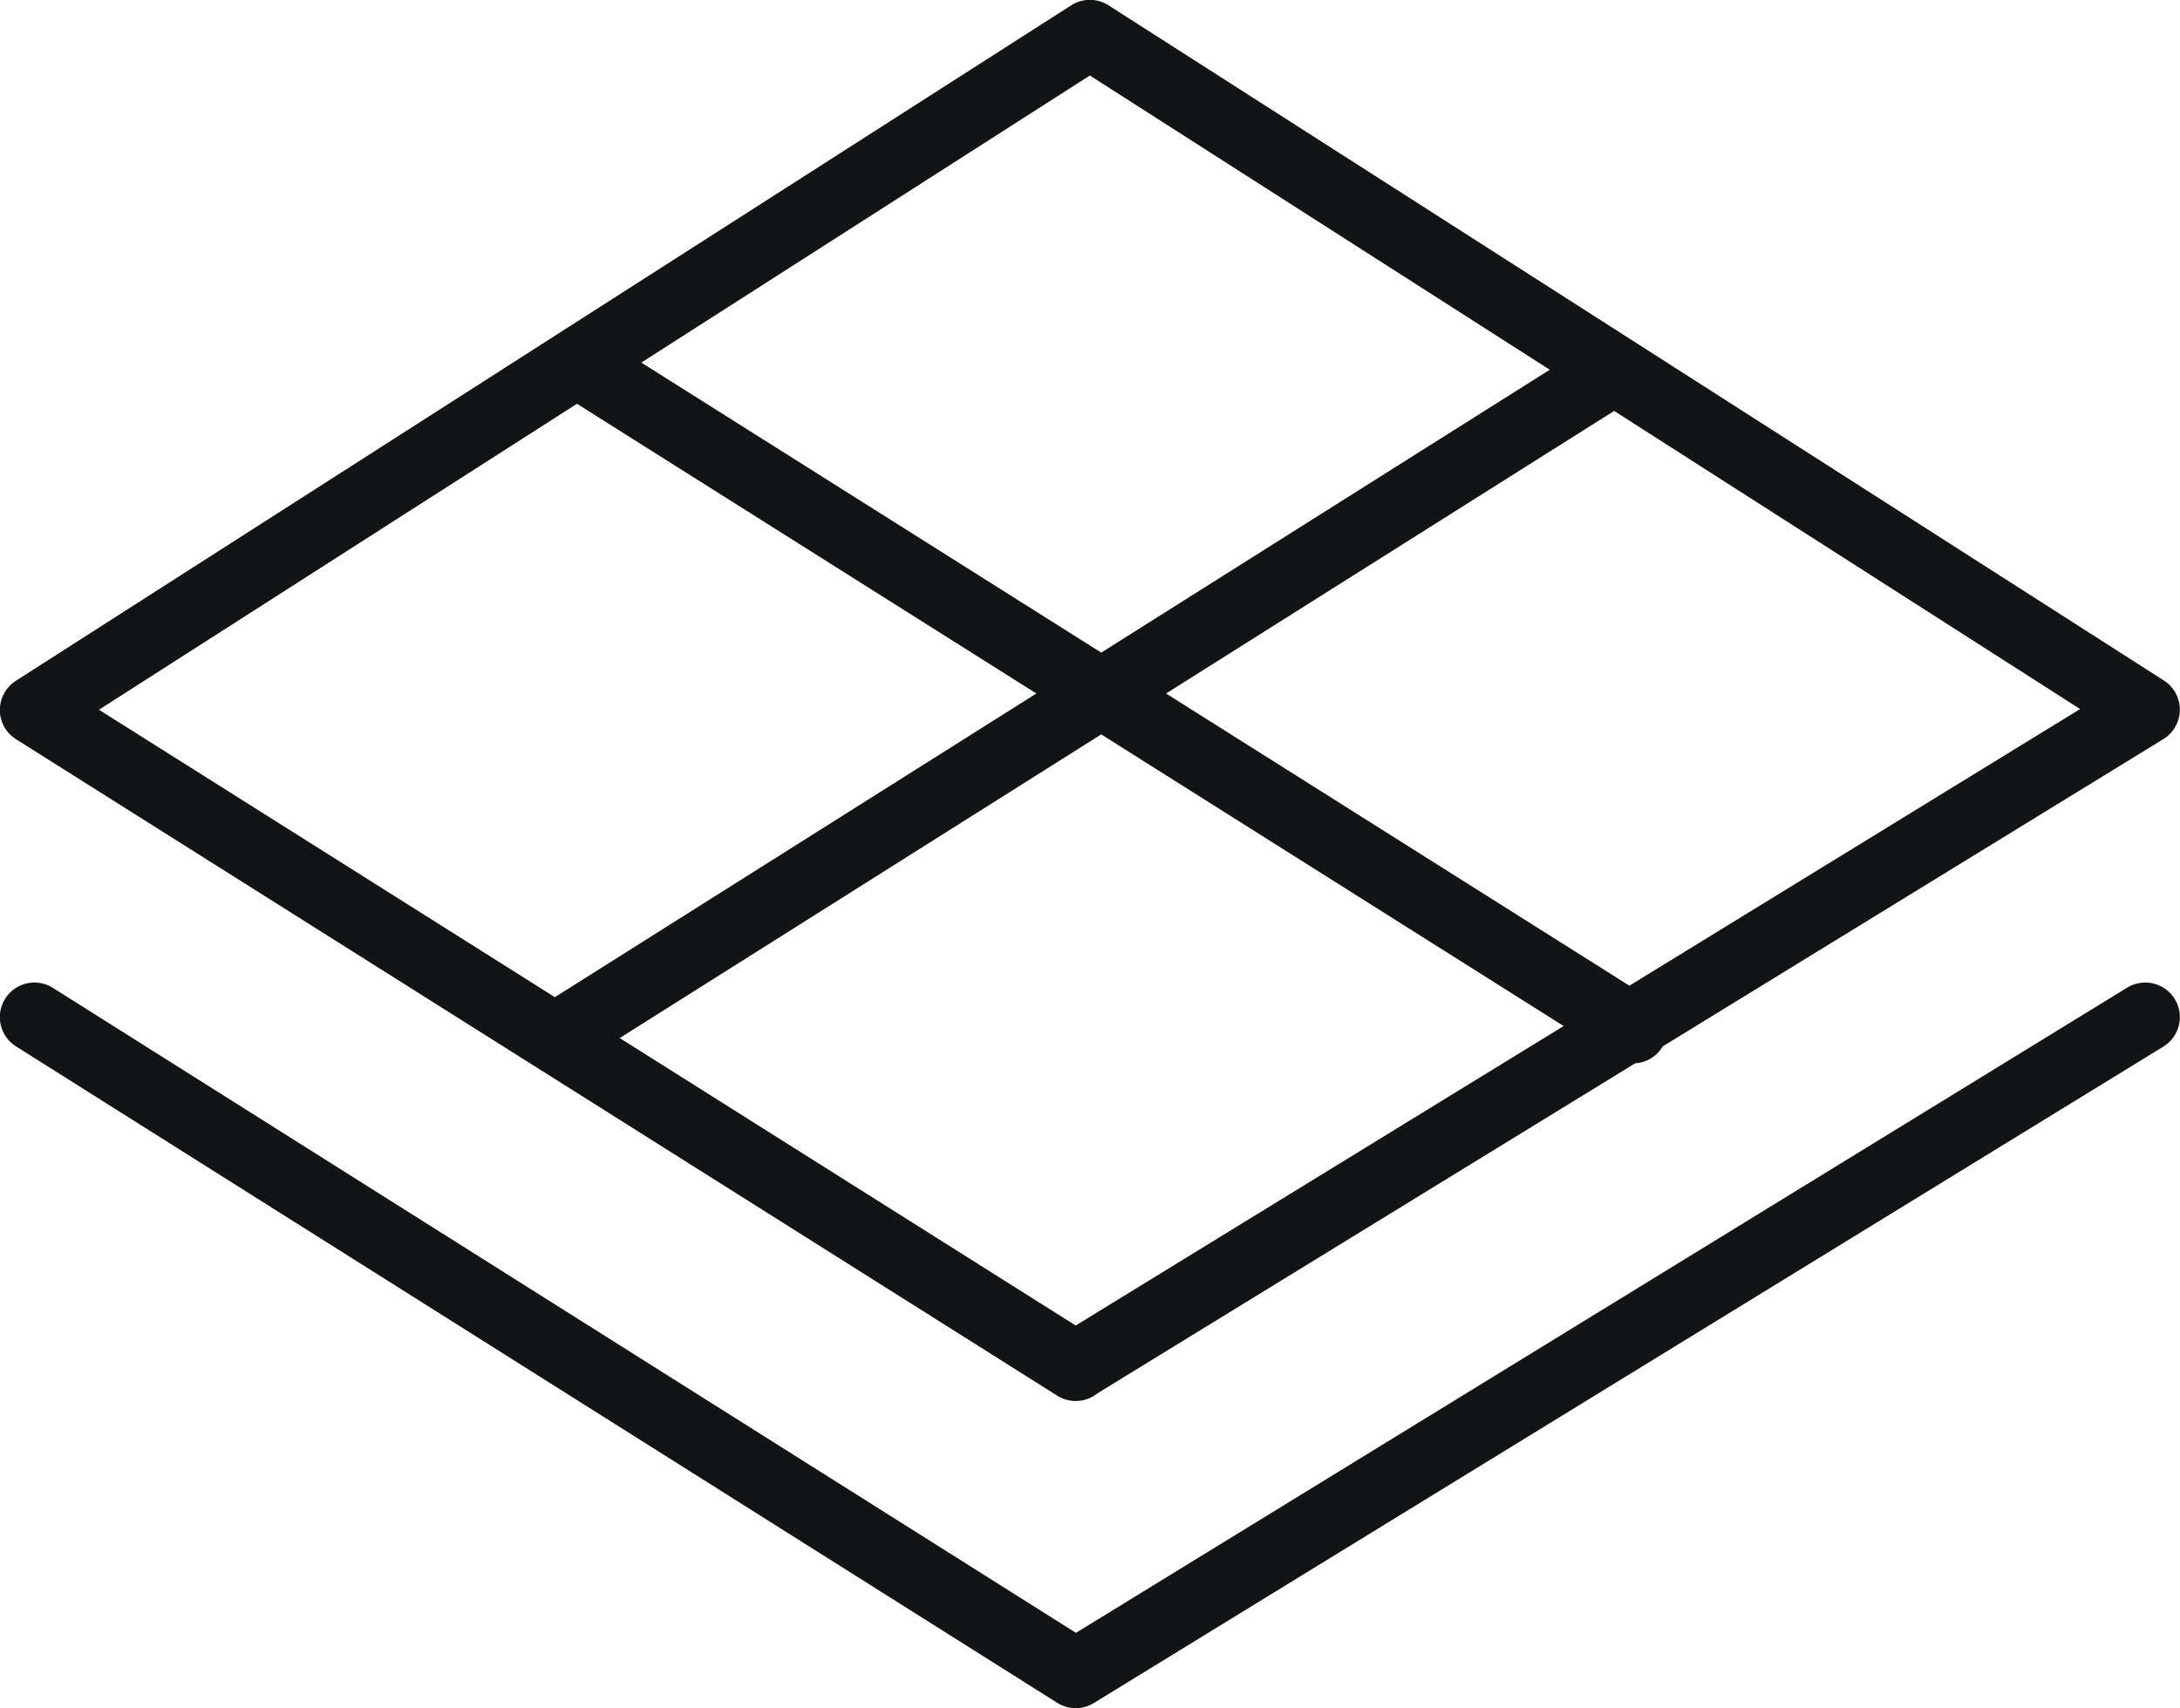 <?xml version="1.0" encoding="UTF-8"?><svg id="Layer_1" xmlns="http://www.w3.org/2000/svg" xmlns:xlink="http://www.w3.org/1999/xlink" viewBox="0 0 70.89 55.55"><defs><style>.cls-1,.cls-2{fill:none;}.cls-3{clip-path:url(#clippath);}.cls-2{stroke:#131415;stroke-linecap:round;stroke-linejoin:round;stroke-width:2.25px;}</style><clipPath id="clippath"><rect class="cls-1" width="70.89" height="55.55"/></clipPath></defs><g class="cls-3"><path class="cls-2" d="M34.98,44.44L1.12,23.09,35.44,1.12l34.32,21.96-34.78,21.35Zm18.12-10.98L19.25,12.11m-.73,21.35L52.37,12.11m17.39,20.97l-34.78,21.35L1.12,33.08"/></g></svg>